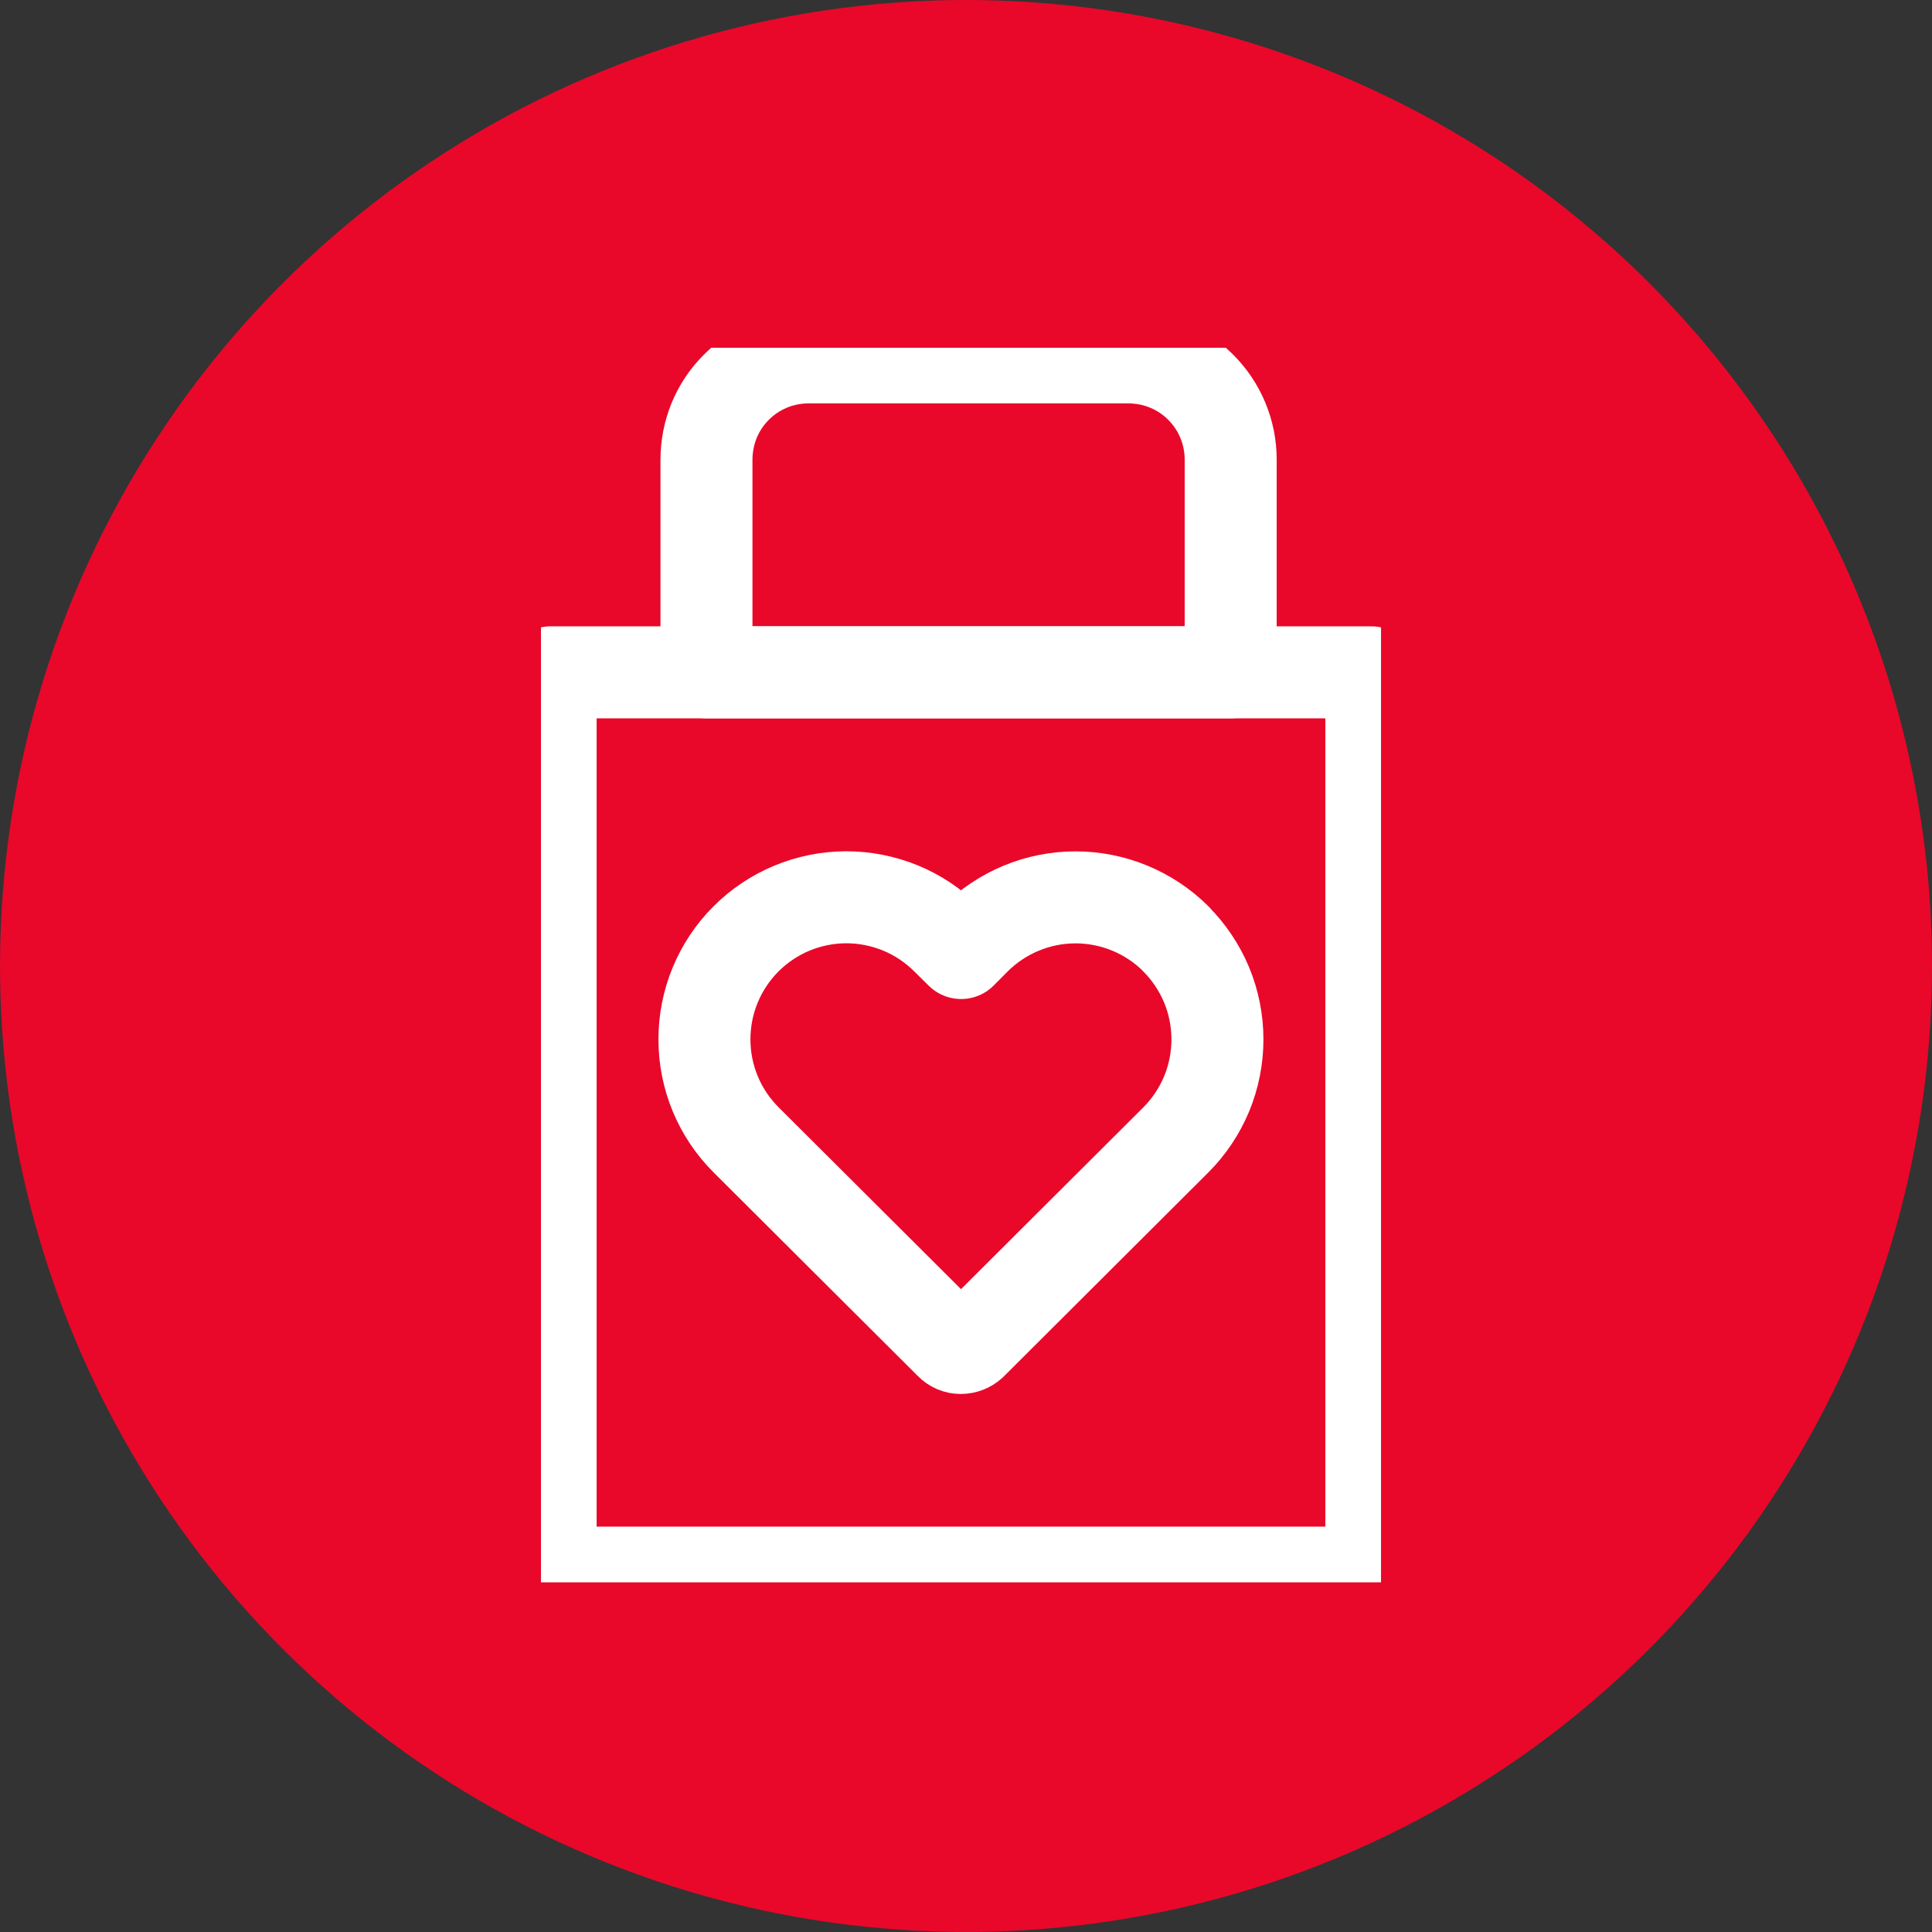 <svg width="21" height="21" viewBox="0 0 21 21" fill="none" xmlns="http://www.w3.org/2000/svg">
<rect x="0" y="0" width="21" height="21" fill="#333333" stroke="none"/>
<path d="M21 10.5C21 12.577 20.384 14.607 19.23 16.334C18.077 18.06 16.437 19.406 14.518 20.201C12.6 20.995 10.488 21.203 8.452 20.798C6.415 20.393 4.544 19.393 3.075 17.925C1.607 16.456 0.607 14.585 0.202 12.548C-0.203 10.512 0.005 8.4 0.799 6.482C1.594 4.563 2.94 2.923 4.667 1.77C6.393 0.616 8.423 0 10.5 0C13.285 0 15.956 1.106 17.925 3.075C19.894 5.045 21 7.715 21 10.5" fill="#E9082A"/>
<g clip-path="url(#clip0_1969_389)">
<path d="M14.906 7.308H5.985V17.094H14.906V7.308Z" stroke="white" stroke-linecap="round" stroke-linejoin="round"/>
<path d="M13.377 7.308H7.679V4.998C7.679 4.852 7.707 4.707 7.762 4.572C7.817 4.437 7.899 4.314 8.002 4.211C8.105 4.107 8.228 4.025 8.363 3.969C8.498 3.913 8.642 3.885 8.788 3.885H12.266C12.412 3.885 12.556 3.913 12.691 3.969C12.826 4.024 12.948 4.106 13.051 4.209C13.154 4.312 13.236 4.434 13.292 4.569C13.348 4.704 13.377 4.848 13.377 4.994V7.308Z" stroke="white" stroke-linecap="round" stroke-linejoin="round"/>
<path d="M12.783 10.206C12.493 9.917 12.1 9.754 11.691 9.754C11.281 9.754 10.889 9.917 10.599 10.206L10.447 10.359L10.29 10.204C10.146 10.061 9.976 9.947 9.789 9.87C9.601 9.793 9.401 9.753 9.198 9.753C8.788 9.754 8.396 9.917 8.107 10.207C7.818 10.497 7.656 10.89 7.657 11.299C7.657 11.709 7.82 12.101 8.11 12.39L10.332 14.605C10.346 14.62 10.364 14.632 10.383 14.64C10.402 14.648 10.423 14.652 10.443 14.652C10.485 14.652 10.526 14.636 10.557 14.608L12.781 12.39C12.924 12.247 13.038 12.076 13.116 11.889C13.193 11.702 13.233 11.501 13.233 11.298C13.233 11.095 13.193 10.894 13.116 10.707C13.038 10.52 12.924 10.349 12.781 10.206H12.783Z" stroke="white" stroke-linecap="round" stroke-linejoin="round"/>
</g>
<defs>
<clipPath id="clip0_1969_389">
<rect width="9.131" height="13.419" fill="white" transform="translate(5.88 3.78)"/>
</clipPath>
</defs>
</svg>
